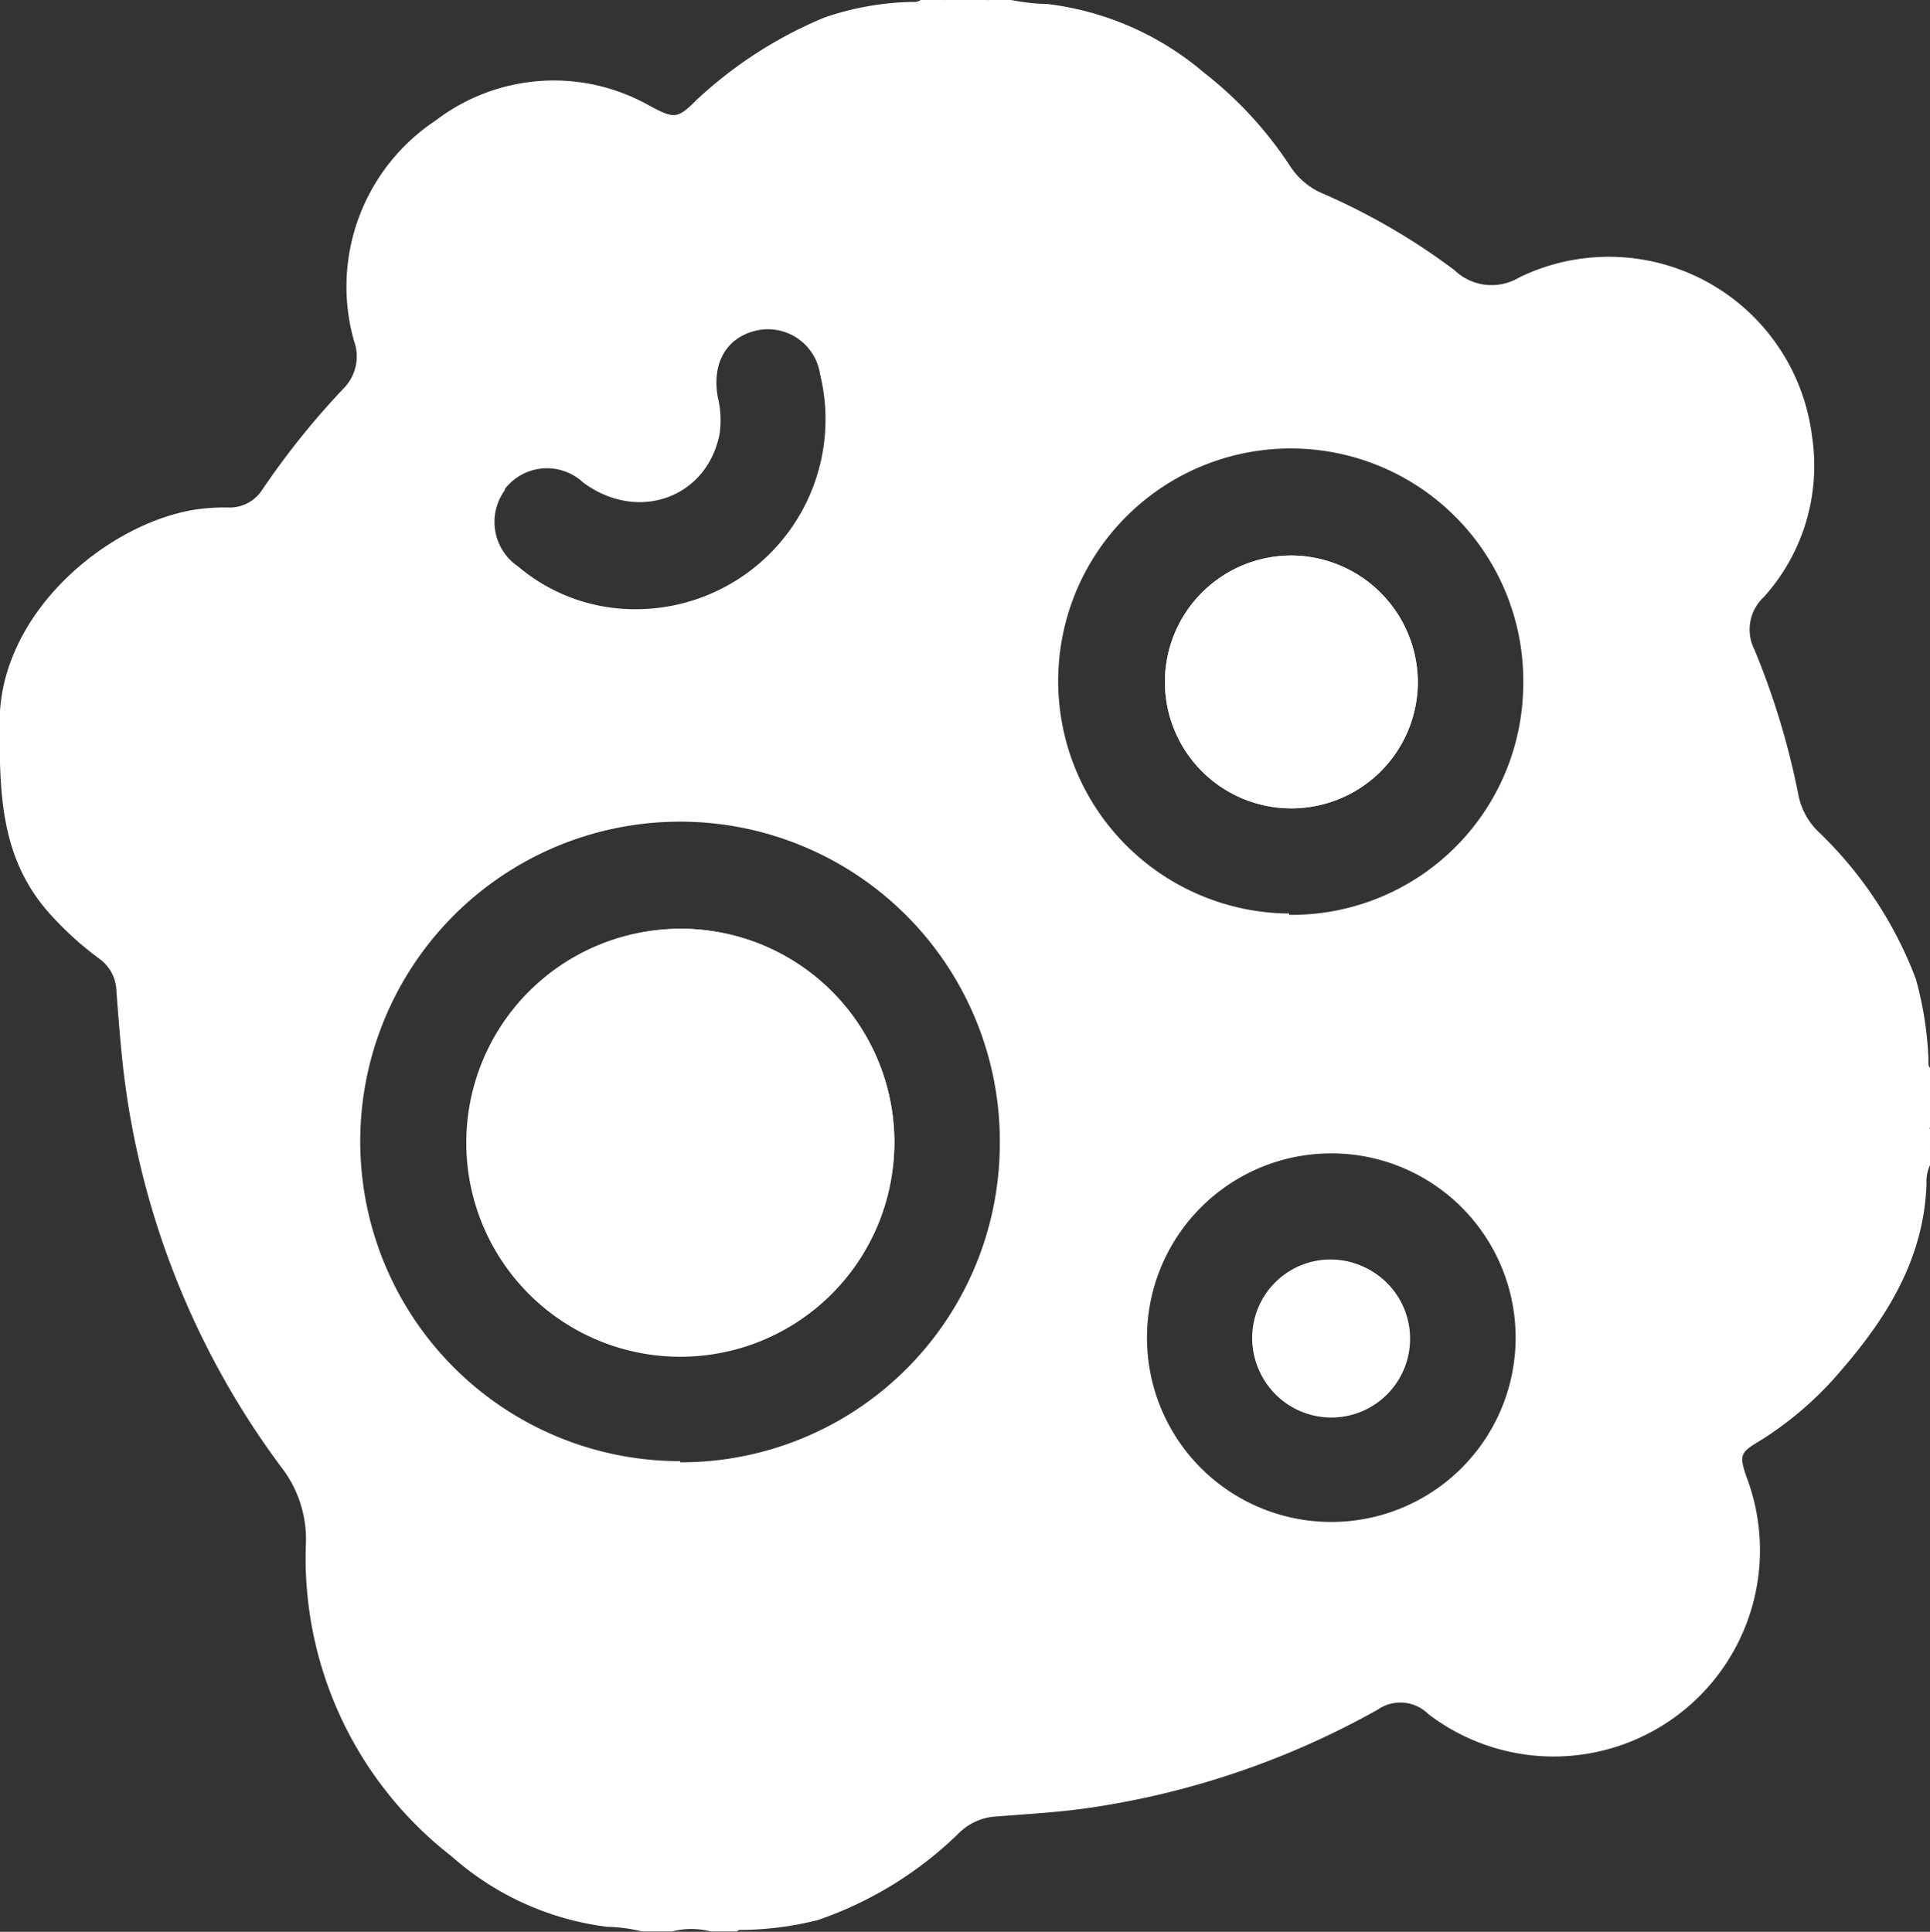 <svg xmlns="http://www.w3.org/2000/svg" viewBox="0 0 100 100.11"><rect x="0" y="0" width="100" height="100.11" fill="#333333" stroke="none"/><defs><style>.cls-1{fill:#fff;}</style></defs><title>icon-application-3-w</title><g id="Layer_2" data-name="Layer 2"><g id="Layer_1-2" data-name="Layer 1"><path class="cls-1" d="M73.46,35.43a6.55,6.55,0,1,1-6.52-6.64A6.58,6.58,0,0,1,73.46,35.43Z"/><path class="cls-1" d="M35.25,48.13A11.09,11.09,0,1,0,46.34,59.25,11.07,11.07,0,0,0,35.25,48.13ZM69,65.27a4.06,4.06,0,1,0,4,4A4.07,4.07,0,0,0,69,65.27ZM35.25,48.13A11.09,11.09,0,1,0,46.34,59.25,11.07,11.07,0,0,0,35.25,48.13ZM69,65.27a4.06,4.06,0,1,0,4,4A4.07,4.07,0,0,0,69,65.27Zm31-9.93a.4.4,0,0,1-.08-.16h0a2.83,2.83,0,0,1,0-.3,18.31,18.31,0,0,0-.65-4.14,20.68,20.68,0,0,0-5-7.59,3.63,3.63,0,0,1-1.08-1.91,39.69,39.69,0,0,0-2.28-7.56,2.3,2.3,0,0,1,.48-2.74,10.15,10.15,0,0,0,2.5-8.31,10.61,10.61,0,0,0-15.16-8.26A2.78,2.78,0,0,1,75.36,14a33.72,33.72,0,0,0-6.89-4,3.76,3.76,0,0,1-1.61-1.37,20.07,20.07,0,0,0-4.47-4.86A15.34,15.34,0,0,0,54.29.21,11.05,11.05,0,0,1,52.39,0H51.22a5.81,5.81,0,0,1-2.35,0H47.7a.53.53,0,0,1-.37.1h-.09a14.9,14.9,0,0,0-4.53.81A22.1,22.1,0,0,0,36.1,5.17c-1,1-1.16,1-2.46.3a10.07,10.07,0,0,0-11.06.77,10.33,10.33,0,0,0-4.24,11.42,2.35,2.35,0,0,1-.5,2.43,41.28,41.28,0,0,0-4.28,5.33,2,2,0,0,1-1.74.88,10.29,10.29,0,0,0-1.84.13c-4.51.79-10,5.35-10,11,0,3.57,0,7,2.57,9.89a17,17,0,0,0,2.59,2.36,2.11,2.11,0,0,1,.89,1.65c.1,1.33.2,2.65.35,4A42.8,42.8,0,0,0,14.55,76a6.09,6.09,0,0,1,1.3,4,19.56,19.56,0,0,0,7.55,16.2,14.92,14.92,0,0,0,8.05,3.65,8.39,8.39,0,0,1,1.81.24h1.56a4.06,4.06,0,0,1,2,0h1.36a.28.28,0,0,1,.21-.08h0l.25,0a16.76,16.76,0,0,0,3.74-.51A19.5,19.5,0,0,0,49.68,95a3,3,0,0,1,2-.87c1.65-.13,3.31-.22,4.94-.47A43.32,43.32,0,0,0,71.38,88.6a2.06,2.06,0,0,1,2.63.23,10.69,10.69,0,0,0,16.48-12.3c-.37-1.09-.34-1.25.64-1.83A17.9,17.9,0,0,0,95.41,71c2.41-2.79,4.29-5.83,4.41-9.68a2,2,0,0,1,.18-.94v-.78a1.51,1.51,0,0,1,0-1.18Zm-40.57,14A9.55,9.55,0,1,1,69,78.87,9.54,9.54,0,0,1,59.43,69.37Zm7.37-22A12.05,12.05,0,1,1,78.92,35.73,12,12,0,0,1,66.8,47.41Zm-40.64-22A2.75,2.75,0,0,1,30.21,25c2.81,2.09,6.4.83,7.07-2.49a5,5,0,0,0-.09-1.93c-.32-1.79.47-3.1,2-3.45a2.73,2.73,0,0,1,3.3,2.26A9.84,9.84,0,0,1,32.45,31.56a9.34,9.34,0,0,1-5.6-2.2A2.79,2.79,0,0,1,26.16,25.4Zm9.08,50.38A16.57,16.57,0,1,1,51.8,59.57,16.52,16.52,0,0,1,35.24,75.78ZM69,65.27a4.06,4.06,0,1,0,4,4A4.07,4.07,0,0,0,69,65.27ZM35.25,48.13A11.09,11.09,0,1,0,46.34,59.25,11.07,11.07,0,0,0,35.25,48.13Zm0,0A11.09,11.09,0,1,0,46.34,59.25,11.07,11.07,0,0,0,35.25,48.13Zm0,0A11.09,11.09,0,1,0,46.34,59.25,11.07,11.07,0,0,0,35.25,48.13Z"/><path class="cls-1" d="M51.21,0a3.26,3.26,0,0,1-2.34,0Z"/><path class="cls-1" d="M100,59.64a1,1,0,0,1,0-1.18Z"/><path class="cls-1" d="M73.06,69.3a4.08,4.08,0,1,1-4-4A4.07,4.07,0,0,1,73.06,69.3Z"/><path class="cls-1" d="M46.34,59.25A11,11,0,1,1,35.25,48.13,11.07,11.07,0,0,1,46.34,59.25Z"/><path class="cls-1" d="M73.46,35.43a6.55,6.55,0,1,1-6.52-6.64A6.58,6.58,0,0,1,73.46,35.43Z"/></g></g></svg>
